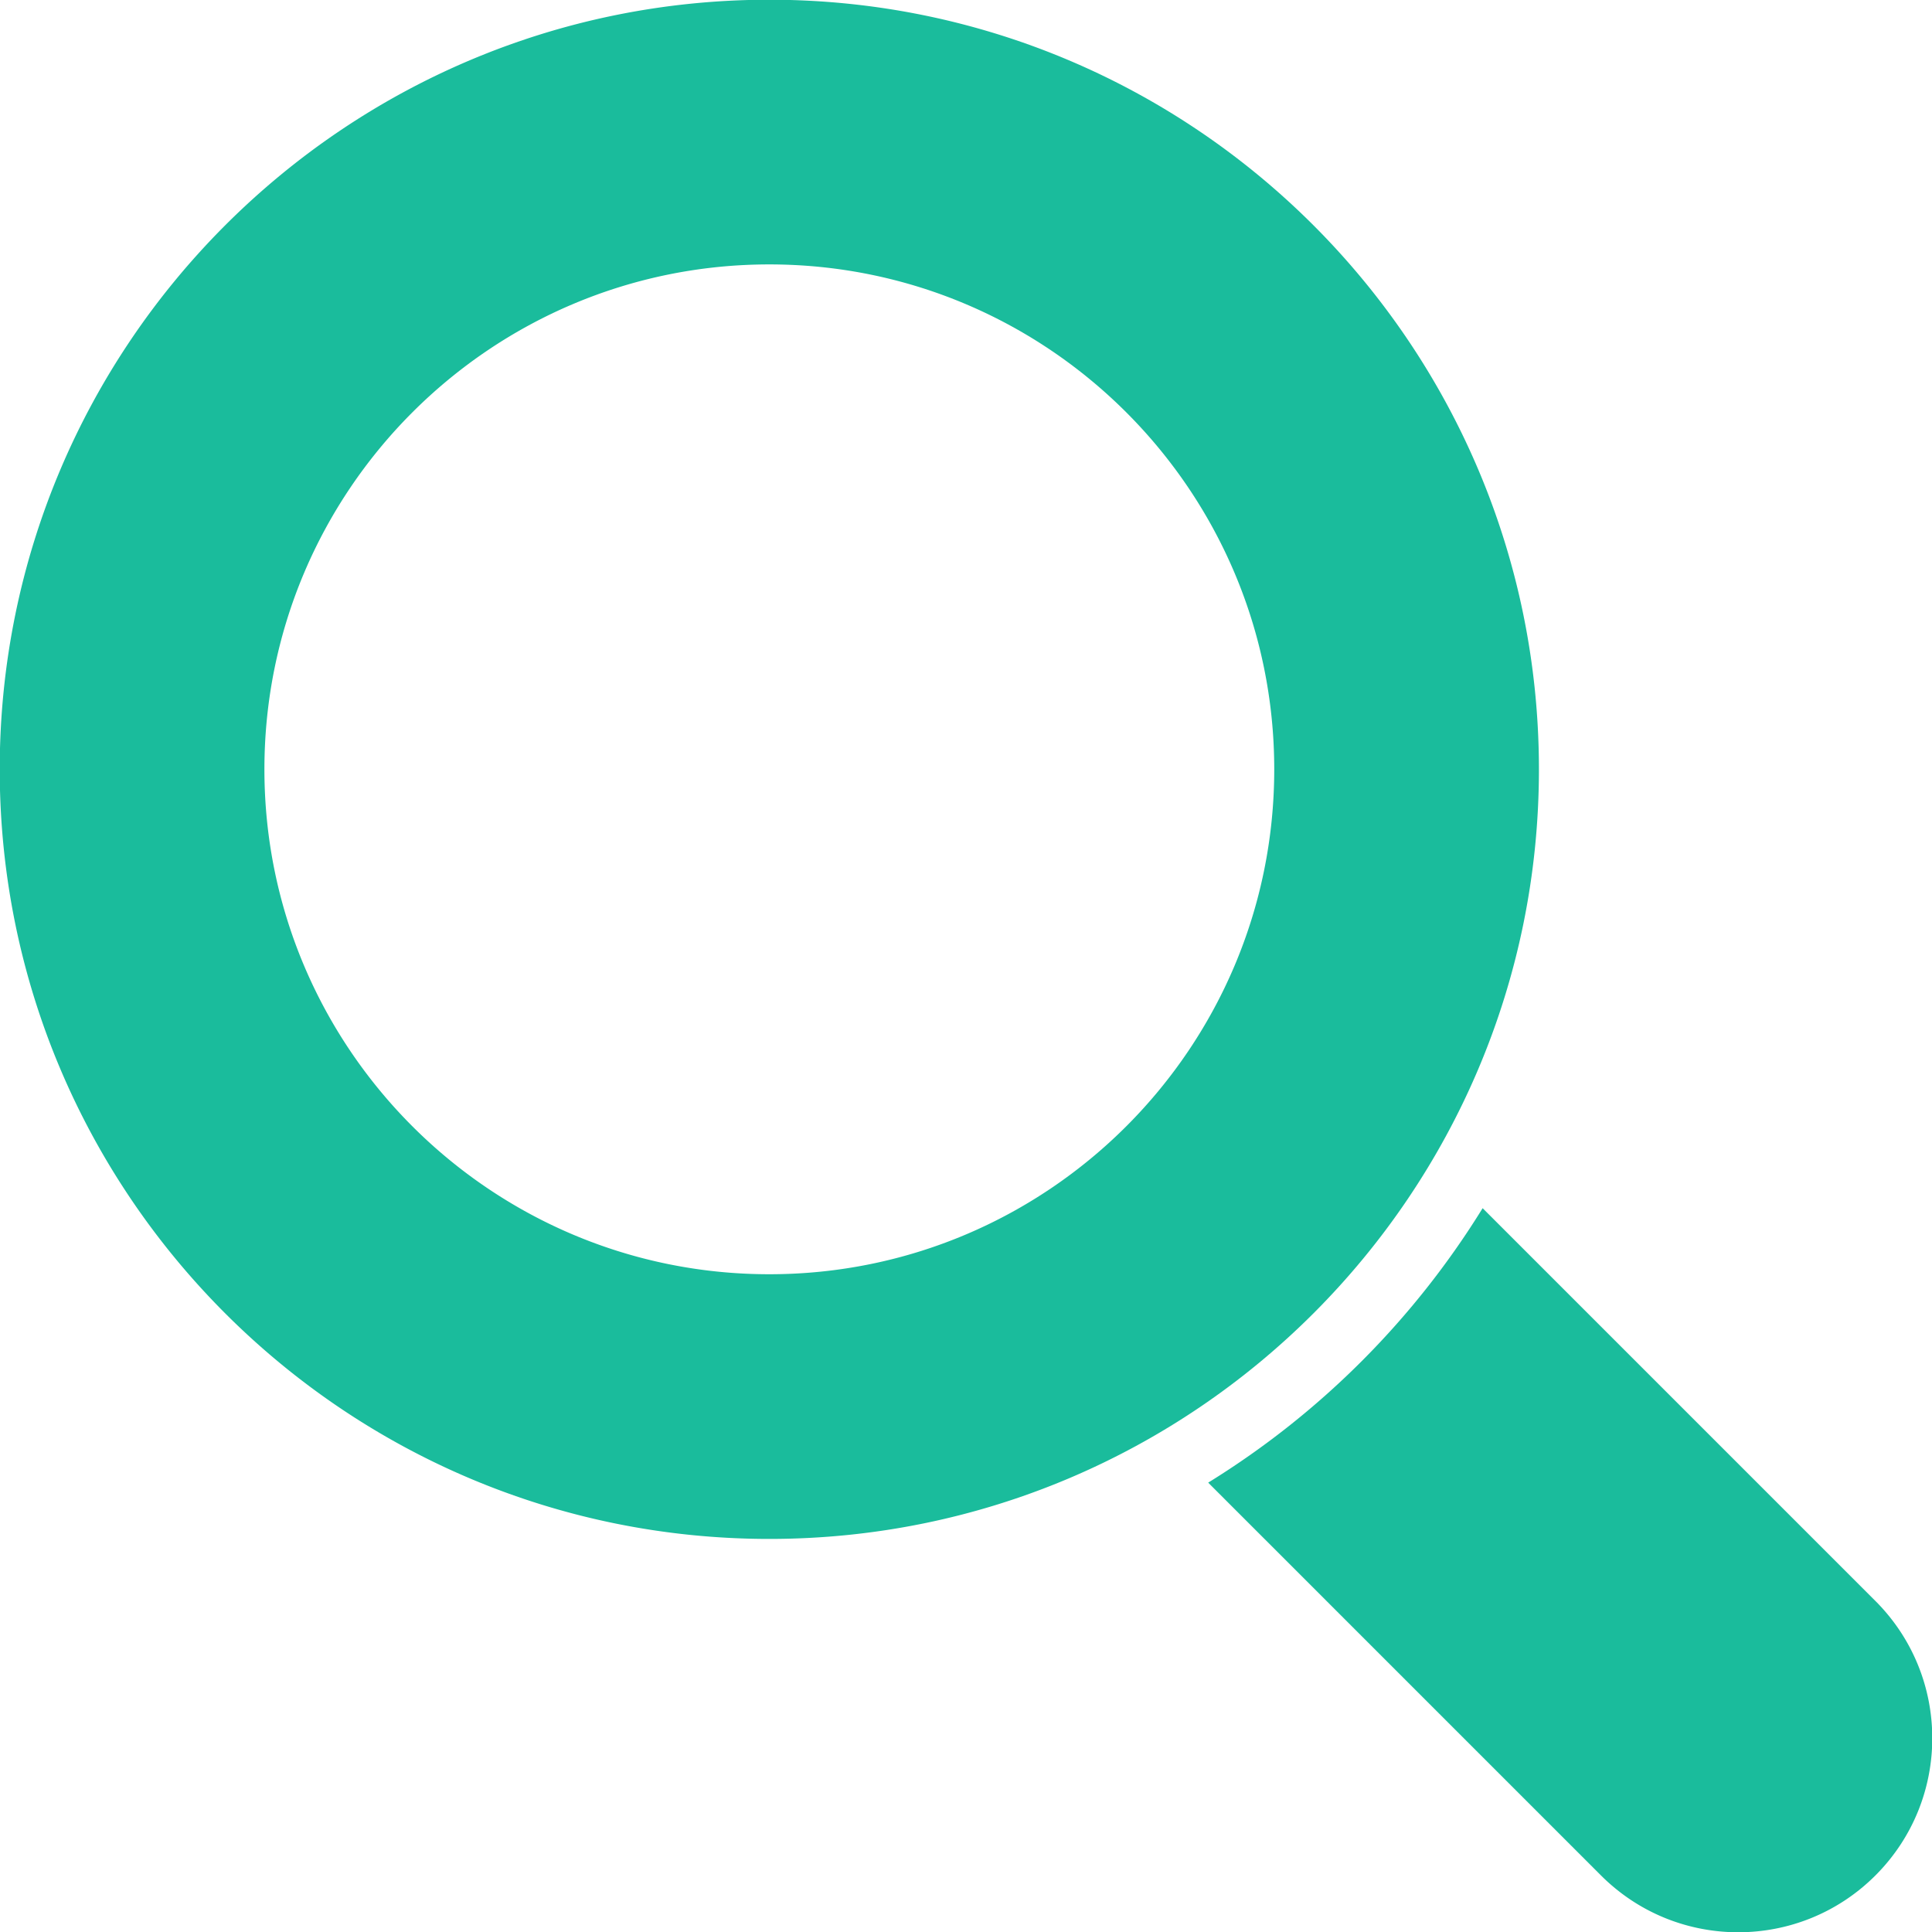 <svg xmlns="http://www.w3.org/2000/svg" version="1.1" xmlns:xlink="http://www.w3.org/1999/xlink" width="32" height="32" x="0" y="0" viewBox="0 0 512 512" style="enable-background:new 0 0 512 512" xml:space="preserve" fill-rule="evenodd" class=""><g transform="matrix(-1,0,0,1,512,0)"><path d="M119.086 320.183a223.316 223.316 0 0 0 72.731 72.731L87.721 497.01c-20.083 20.083-52.644 20.083-72.727 0a.008.008 0 0 0-.004-.004c-20.083-20.083-20.083-52.644 0-72.727zM308.12-.072c112.564 0 203.952 91.388 203.952 203.952S420.684 407.831 308.12 407.831 104.169 316.444 104.169 203.88 195.556-.072 308.12-.072zm0 70.144c-73.85 0-133.807 59.957-133.807 133.808 0 73.85 59.957 133.807 133.807 133.807 73.851 0 133.808-59.957 133.808-133.807 0-73.851-59.957-133.808-133.808-133.808z" fill="#1ABC9C" opacity="1" data-original="#000000" class=""></path></g></svg>